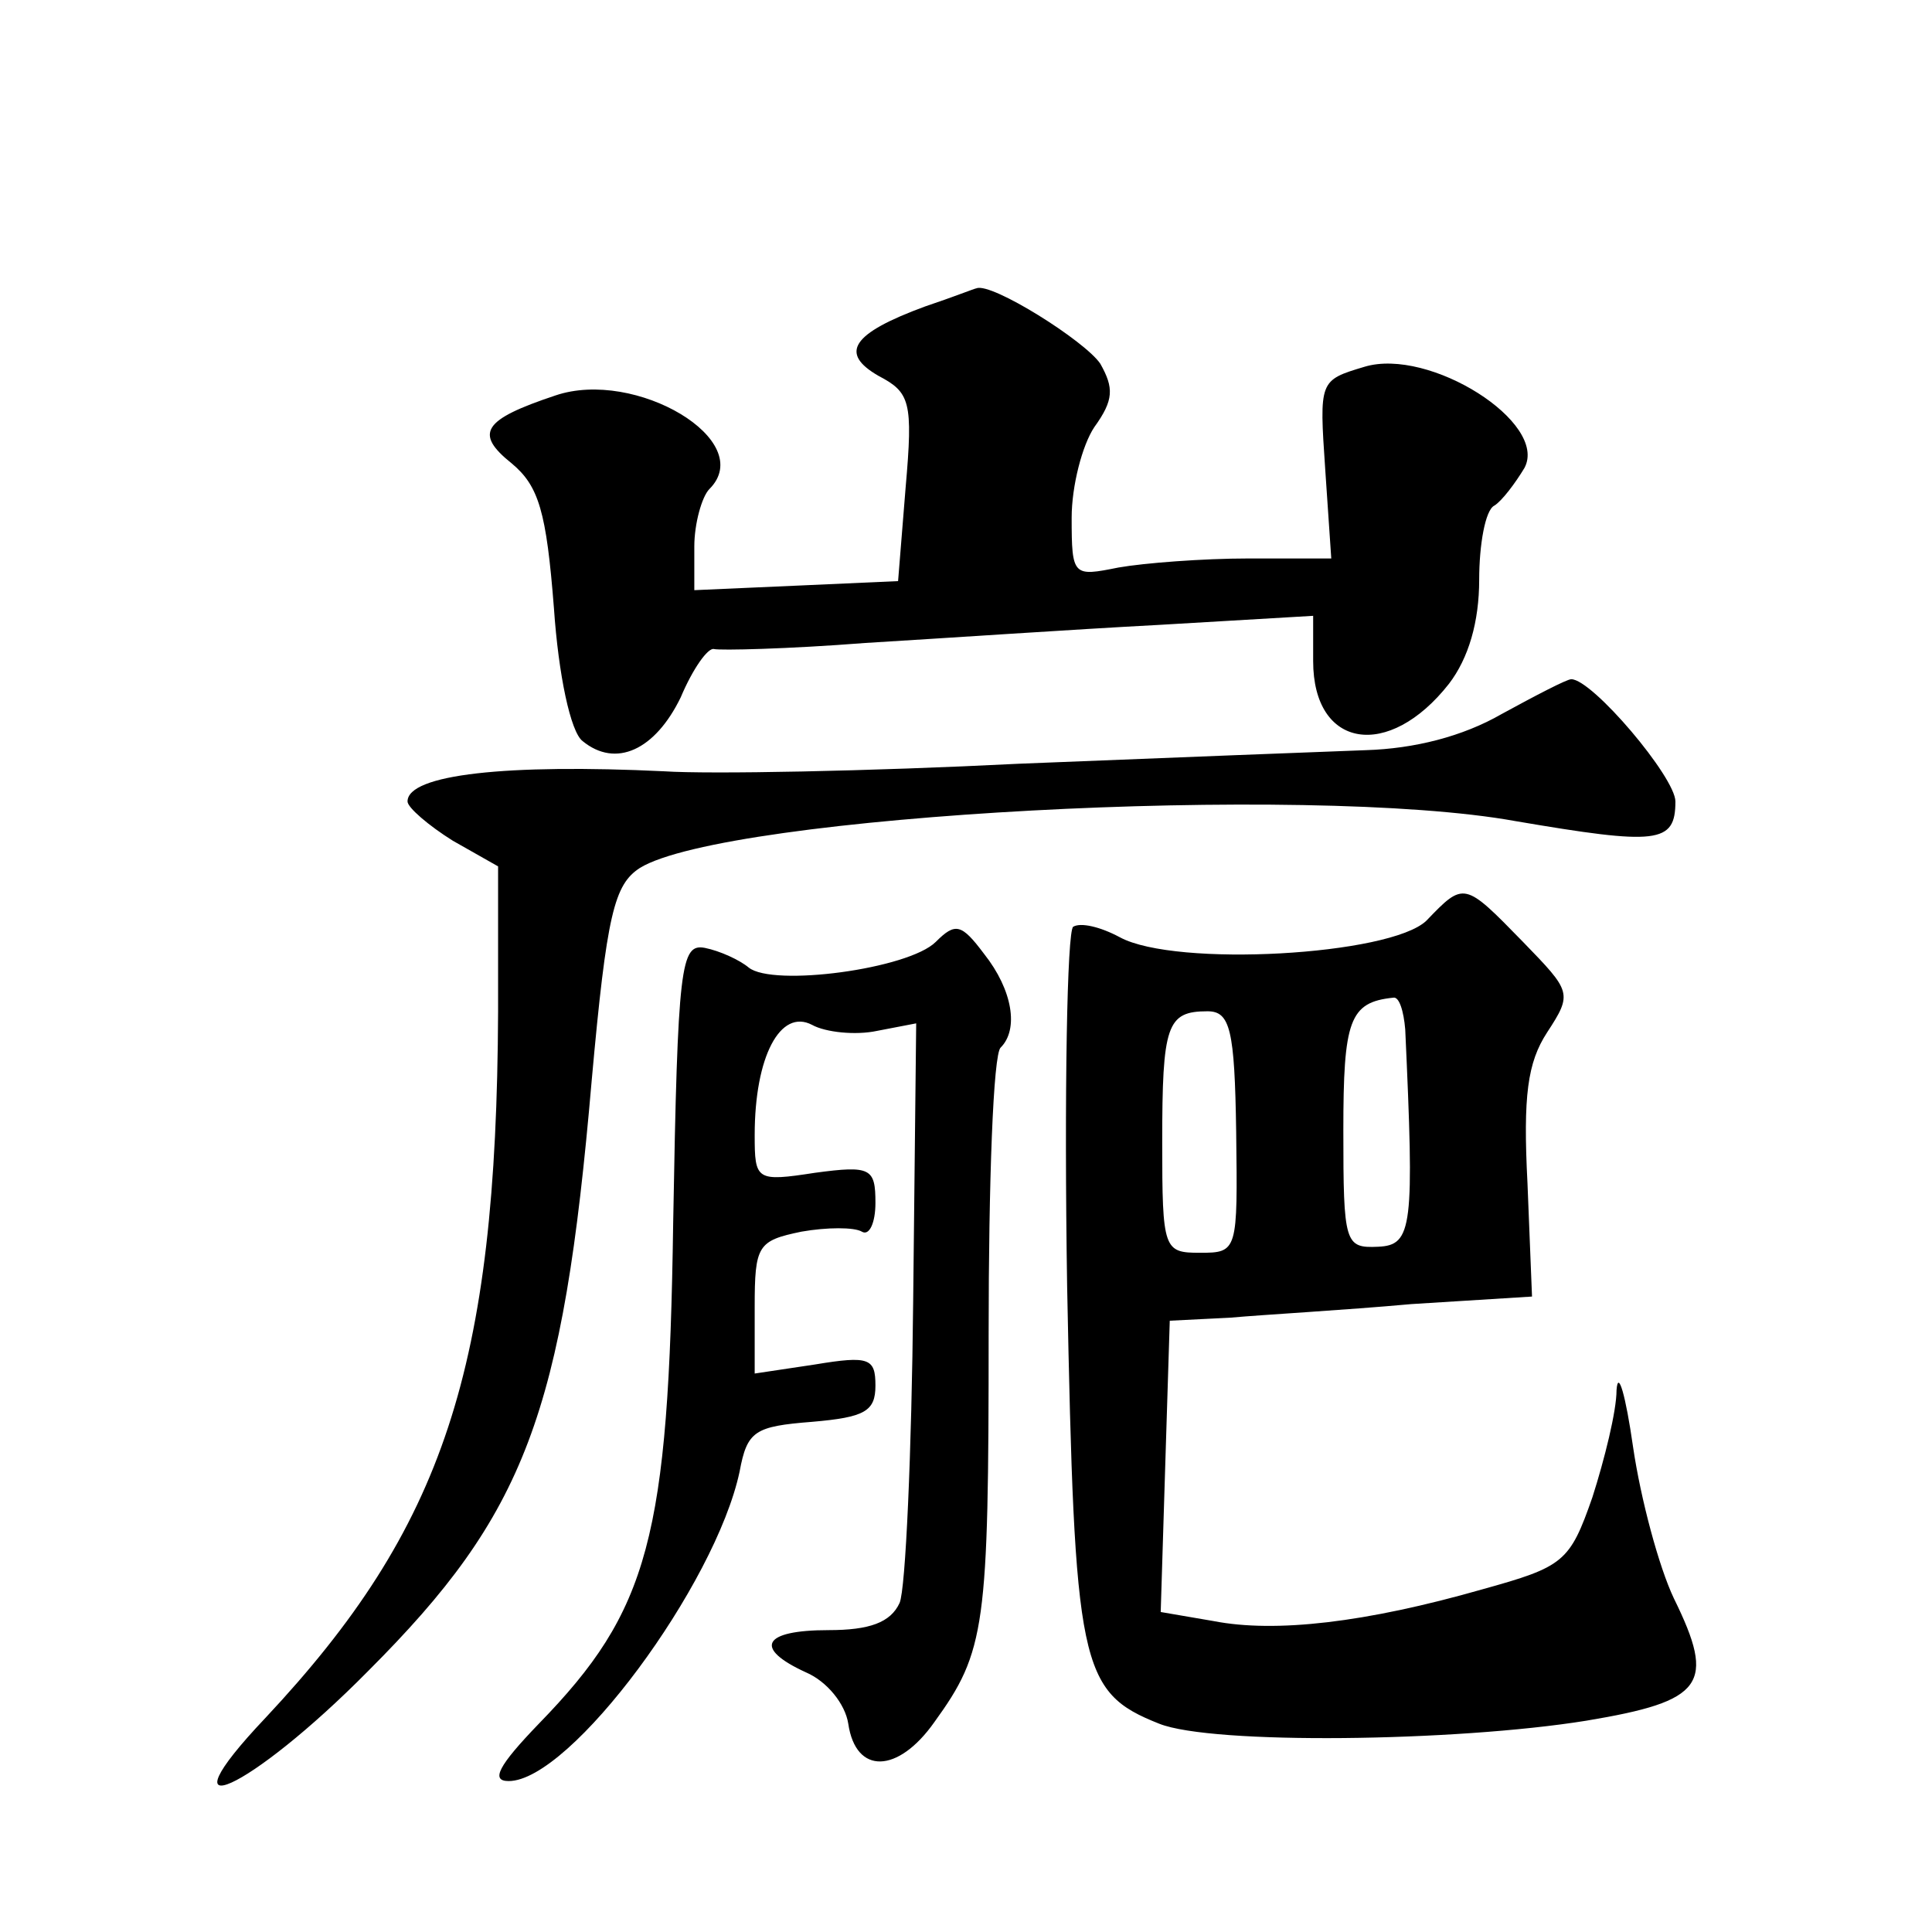<?xml version="1.0" standalone="no"?>
<!DOCTYPE svg PUBLIC "-//W3C//DTD SVG 20010904//EN"
 "http://www.w3.org/TR/2001/REC-SVG-20010904/DTD/svg10.dtd">
<svg version="1.0" xmlns="http://www.w3.org/2000/svg"
 width="128pt" height="128pt" viewBox="0 0 128 128"
 preserveAspectRatio="xMidYMid meet">
<g transform="translate(0,128) scale(0.1,-0.1)"
fill="#0" stroke="none">
<path d="M613 1077 c-49 -18 -57 -31 -31 -46 21 -11 23 -17 18 -74 l-5 -62 -67
-3 -68 -3 0 29 c0 15 5 33 10 38 32 32 -49 80 -102 62 -48 -16 -54 -25 -29 -45
18 -15 23 -32 28 -96 3 -44 11 -82 19 -88 22 -18 48 -6 65 29 8 19 18 33 22 32
4 -1 49 0 100 4 50 3 138 9 195 12 l102 6 0 -30 c0 -58 50 -66 90 -15 13 17 20
41 20 69 0 23 4 46 10 49 5 3 14 15 20 25 16 30 -63 80 -106 67 -30 -9 -30 -9 -26
-68 l4 -59 -55 0 c-30 0 -69 -3 -86 -6 -30 -6 -31 -6 -31 33 0 21 7 48 15 60 13
18 13 26 4 42 -10 15 -72 54 -82 50 -1 0 -16 -6 -34 -12z M995 807 c-26 -15 -58
-23 -90 -24 -27 -1 -131 -5 -230 -9 -99 -5 -205 -7 -235 -5 -104 5 -170 -2 -170
-20 0 -4 14 -16 30 -26 l30 -17 0 -96 c-1 -237 -36 -342 -154 -468 -72 -76 -11
-49 68 31 104 104 129 170 148 391 10 111 15 130 32 141 57 35 442 56 580 31 94
-16 106 -15 106 13 0 16 -55 81 -69 81 -3 0 -24 -11 -46 -23z M945 670 c-24 -23
-166 -31 -203 -11 -13 7 -26 10 -31 7 -4 -3 -6 -110 -4 -238 5 -252 8 -269 61 -290
35 -14 196 -12 283 2 78 13 86 24 58 81 -10 21 -22 66 -27 100 -5 35 -10 52 -11
38 0 -14 -8 -46 -16 -71 -15 -43 -19 -46 -73 -61 -77 -22 -137 -29 -178 -21 l-35
6 3 97 3 96 40 2 c22 2 76 5 120 9 l80 5 -3 75 c-3 58 0 80 13 100 17 26 16 27
-16 60 -39 40 -39 40 -64 14z m-14 -72 c6 -131 5 -143 -18 -144 -22 -1 -23 2 -23
77 0 73 4 85 33 88 4 1 7 -9 8 -21z m-112 -68 c1 -79 1 -80 -24 -80 -24 0 -25 2
-25 73 0 78 3 87 30 87 15 0 18 -12 19 -80z M620 656 c-18 -18 -108 -30 -124 -17
-6 5 -19 11 -29 13 -16 3 -18 -11 -21 -182 -3 -209 -16 -257 -89 -332 -27 -28 -32
-38 -20 -38 41 0 137 130 153 205 5 27 10 30 48 33 35 3 42 7 42 24 0 18 -4 20
-40 14 l-40 -6 0 44 c0 41 2 44 31 50 17 3 35 3 40 0 5 -3 9 6 9 19 0 23 -3 25
-40 20 -39 -6 -40 -5 -40 25 0 52 17 84 38 73 9 -5 29 -7 43 -4 l26 5 -2 -184 c-1
-100 -5 -191 -9 -200 -6 -13 -20 -18 -47 -18 -44 0 -50 -12 -15 -28 14 -6 26 -21
28 -34 5 -34 33 -33 57 1 34 47 36 63 36 258 0 99 3 185 8 189 12 12 8 38 -11 62
-15 20 -19 21 -32 8z"/>
</g>
</svg>
